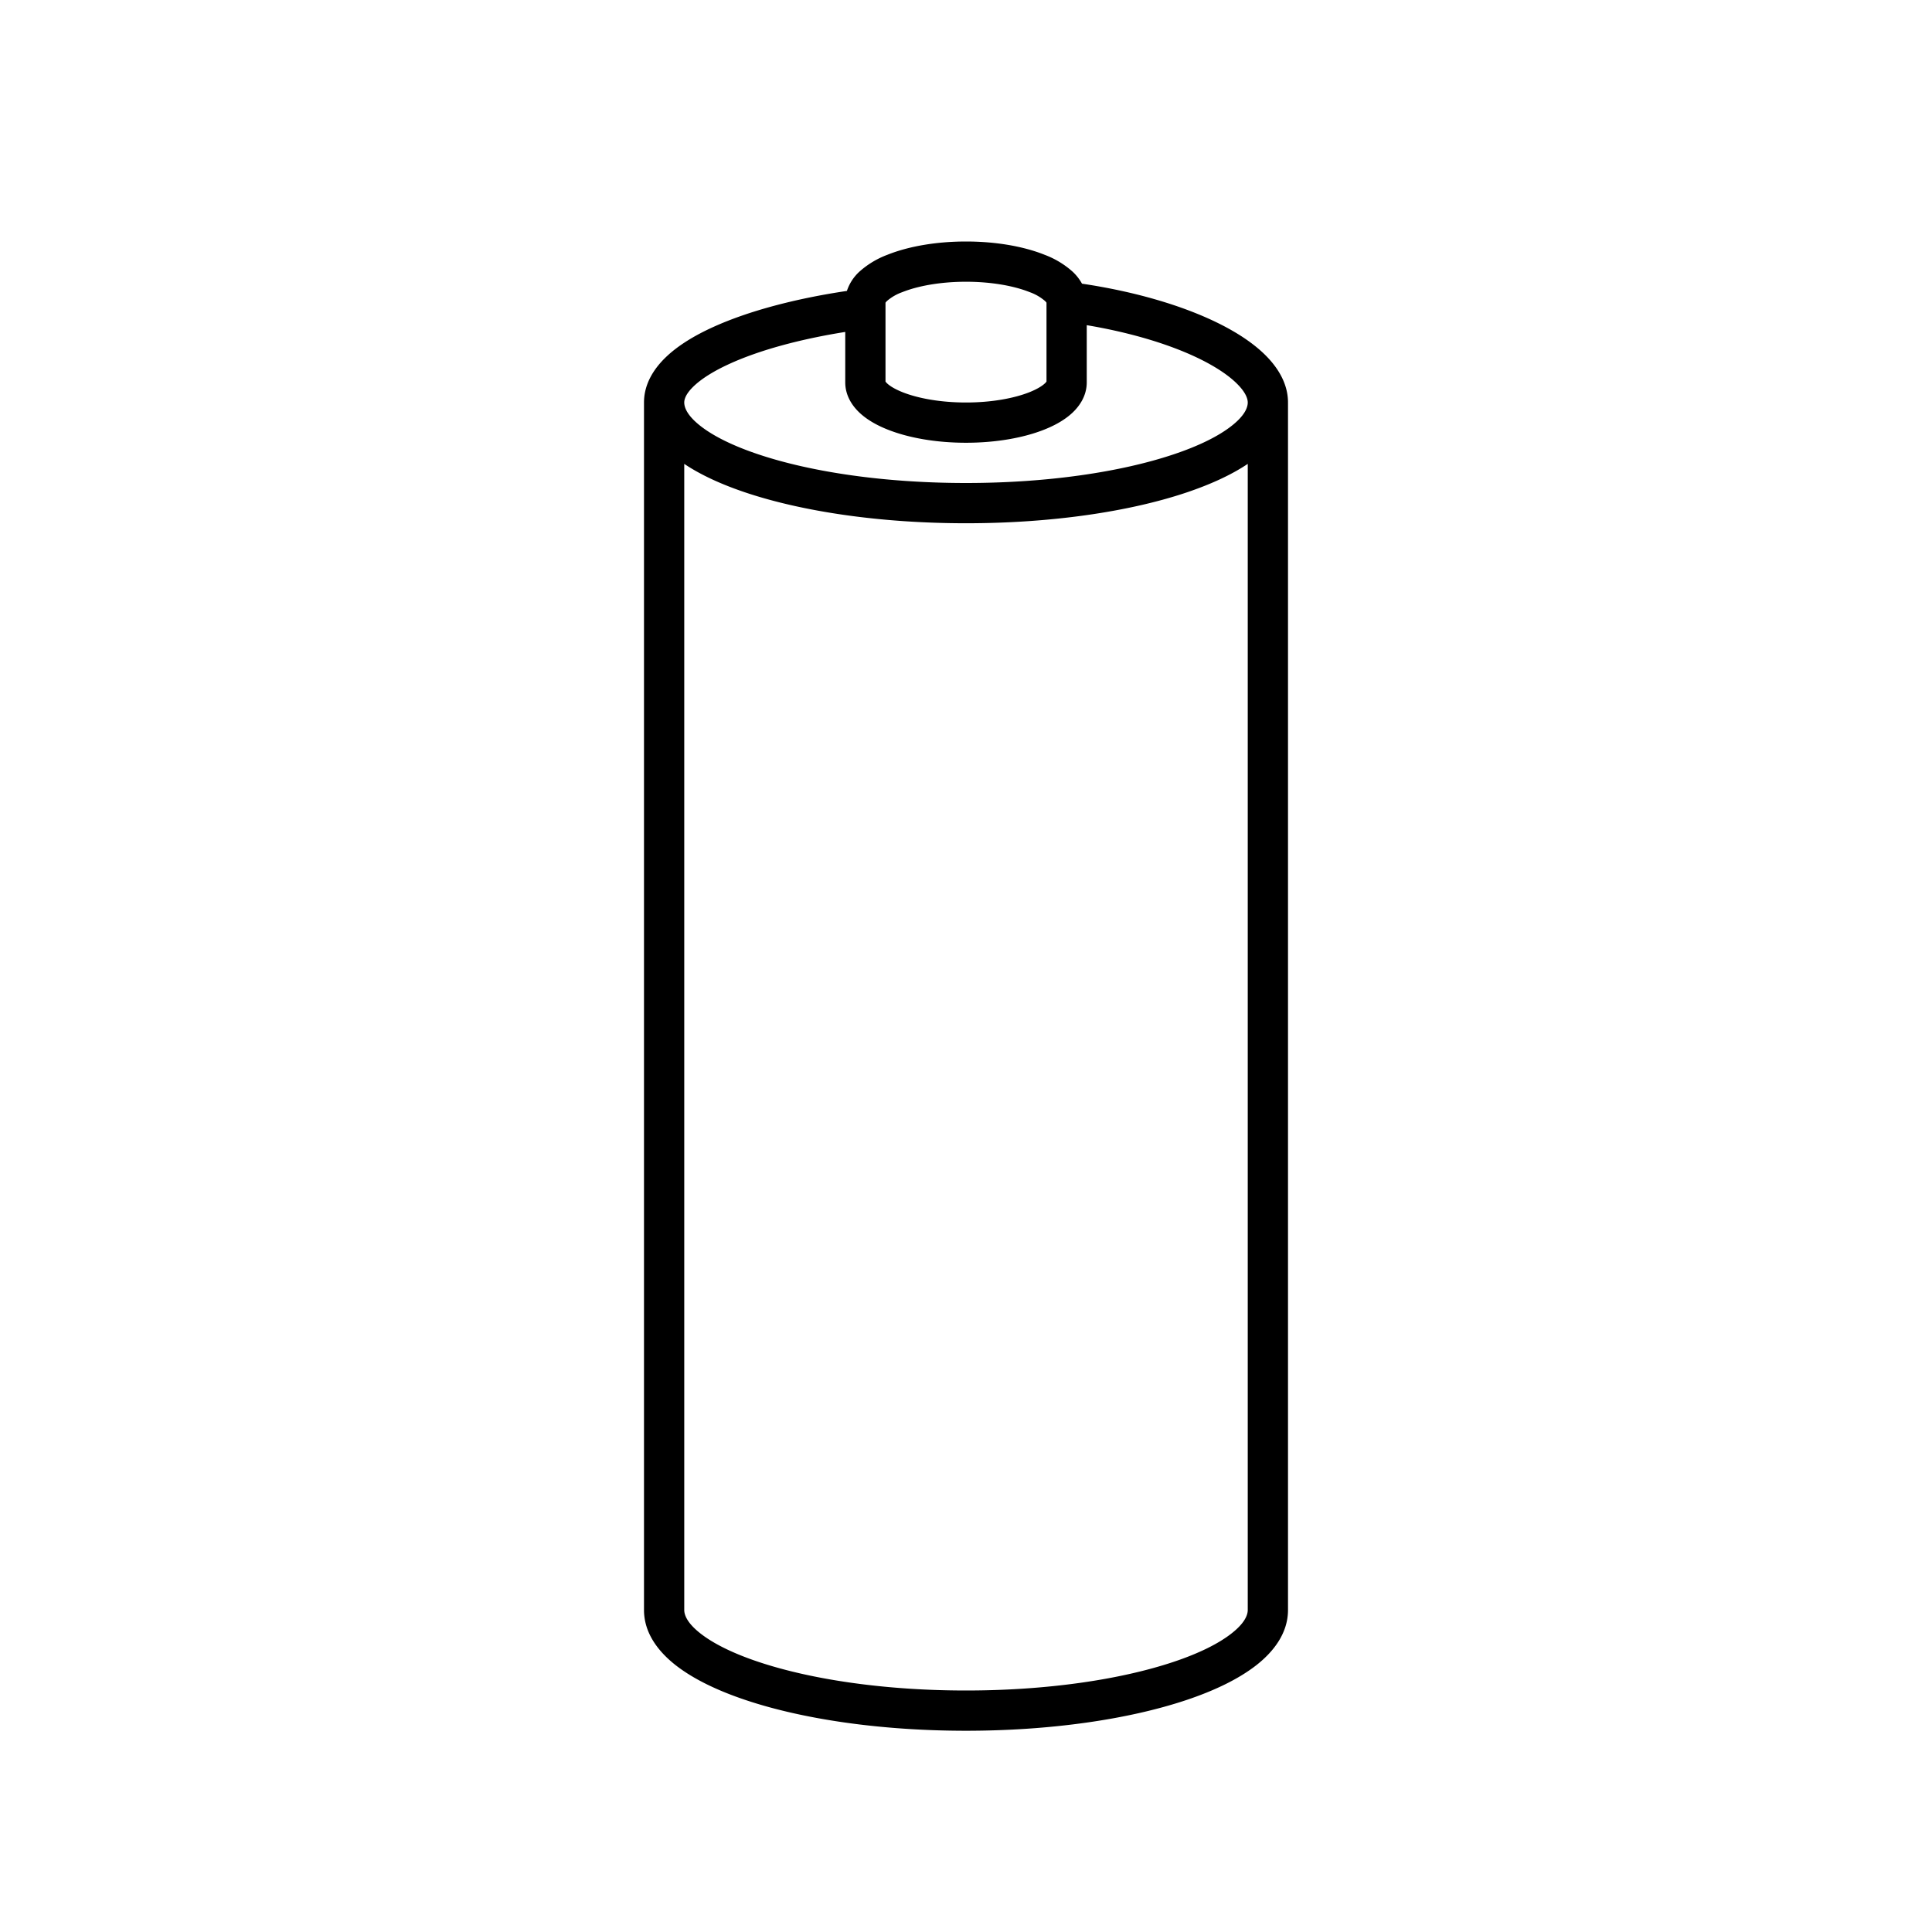 <svg xmlns="http://www.w3.org/2000/svg" width="48" height="48" fill="none" viewBox="0 0 48 48"><path fill="#000" fill-rule="evenodd" d="m21.995 7.528.002-.002zm.045-.053a.3.3 0 0 0-.04.045v1.96a.3.3 0 0 0 .04.045c.065.062.187.14.378.217.38.152.94.258 1.582.258s1.201-.106 1.582-.258c.191-.077.313-.155.378-.217A.3.3 0 0 0 26 9.48V7.52a.3.3 0 0 0-.04-.045 1.2 1.2 0 0 0-.378-.217C25.202 7.106 24.642 7 24 7s-1.201.106-1.582.258a1.2 1.2 0 0 0-.378.217m-.045 1.997.002.002zm4.01 0-.002.002zm0-1.944-.002-.002zM24 6c-.738 0-1.429.12-1.953.33a2.2 2.2 0 0 0-.694.418 1.13 1.13 0 0 0-.312.48c-1.282.191-2.435.497-3.304.889-.478.215-.895.468-1.2.763S16 9.552 16 10v30c0 .564.344 1.022.78 1.366.443.348 1.051.64 1.76.876 1.42.474 3.351.758 5.46.758s4.04-.285 5.46-.758c.709-.236 1.317-.528 1.76-.876.436-.344.78-.802.78-1.366V10c0-.445-.226-.83-.526-1.14s-.715-.586-1.194-.824c-.89-.442-2.076-.792-3.398-.988a1.2 1.2 0 0 0-.235-.3 2.2 2.2 0 0 0-.694-.418C25.43 6.12 24.738 6 24 6m3 2.079c1.133.19 2.117.495 2.835.852.419.209.726.424.921.626.198.203.244.353.244.443 0 .126-.076.326-.4.58-.316.25-.806.497-1.456.713C27.85 11.725 26.031 12 24 12s-3.85-.275-5.144-.707c-.65-.216-1.14-.463-1.457-.713-.323-.254-.399-.454-.399-.58 0-.082.04-.216.232-.401s.496-.381.916-.57c.721-.326 1.71-.6 2.852-.782V9.5c0 .32.165.574.353.752.188.177.433.314.694.418.524.21 1.215.33 1.953.33s1.429-.12 1.953-.33c.261-.104.506-.241.694-.418.188-.178.353-.432.353-.752zm2.46 4.163c.598-.2 1.124-.438 1.54-.717V40c0 .126-.076.326-.4.58-.316.25-.806.497-1.456.713C27.85 41.724 26.031 42 24 42s-3.85-.276-5.144-.707c-.65-.216-1.14-.463-1.457-.713-.323-.254-.399-.454-.399-.58V11.525c.416.279.942.518 1.54.717 1.42.473 3.351.758 5.46.758s4.04-.284 5.46-.758" clip-rule="evenodd"/></svg>